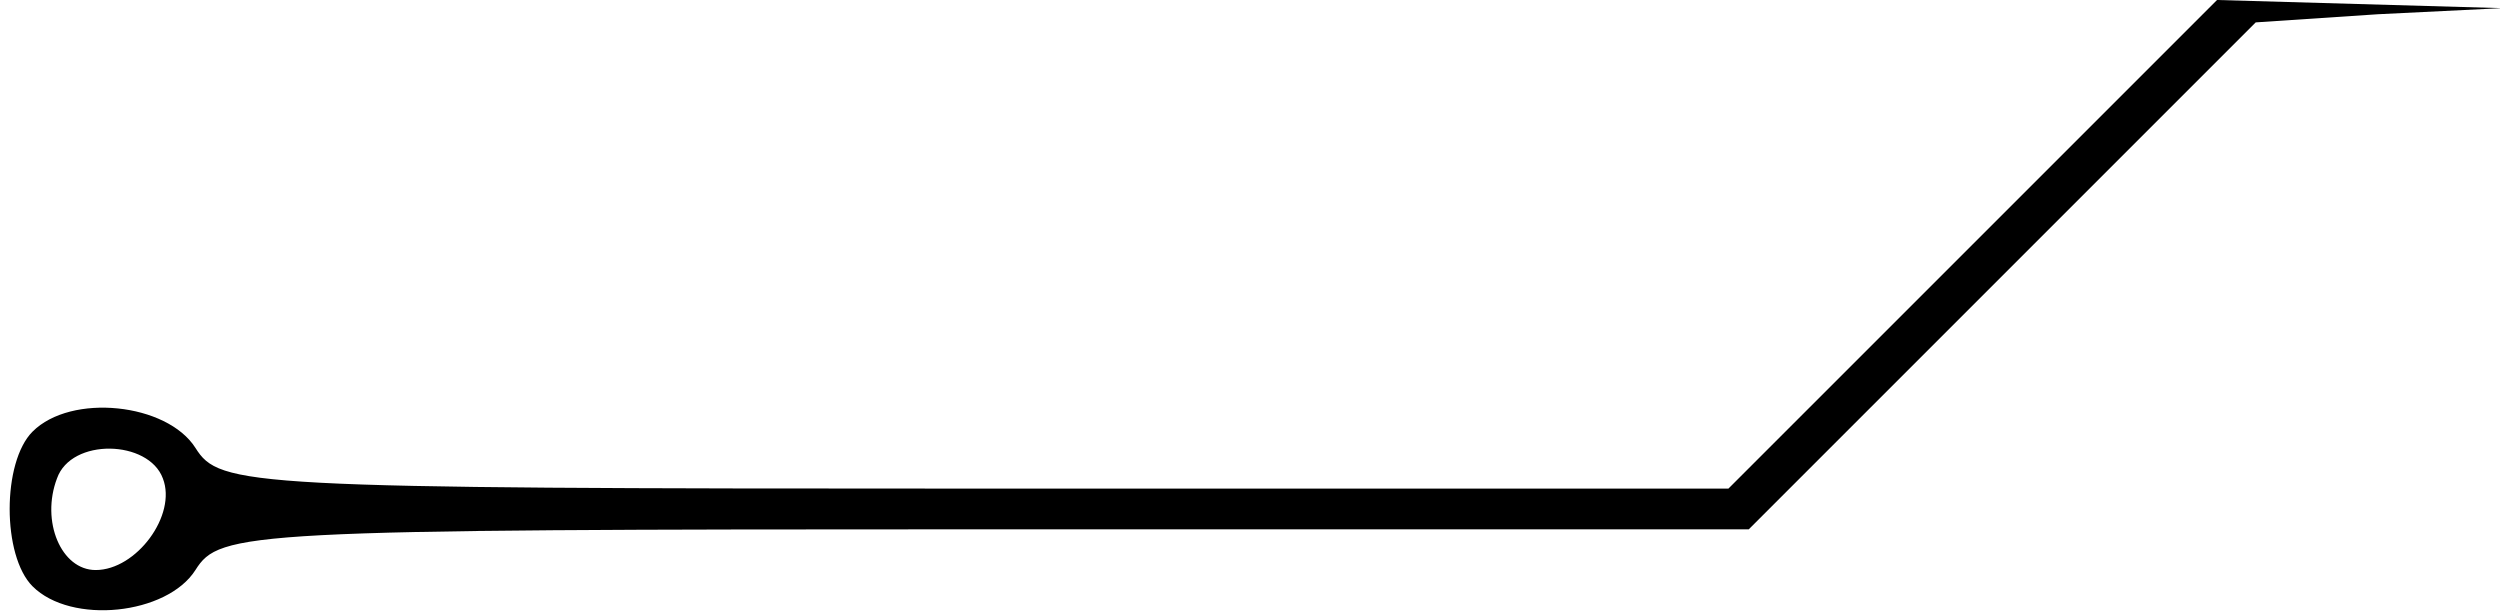 <?xml version="1.0" encoding="UTF-8" standalone="yes"?>
<svg version="1.0" xmlns="http://www.w3.org/2000/svg" width="32.198mm" height="7.866mm" viewBox="0 0 122 30" preserveAspectRatio="xMidYMid meet">
  <g transform="translate(0,30) scale(0.1,-0.1)" fill="#000000" stroke="none">
    <path d="M965 180 l-120 -120 -370 0 c-359 0 -371 1 -383 20 -14 22 -61 27
-80 8 -15 -15 -15 -61 0 -76 19 -19 66 -14 80 8 12 19 24 20 388 20 l375 0
125 125 124 124 60 4 61 3 -70 2 -70 2 -120 -120z m-889 -115 c7 -18 -13 -45
-33 -45 -17 0 -27 24 -19 45 7 20 45 19 52 0z"/>
  </g>
</svg>
